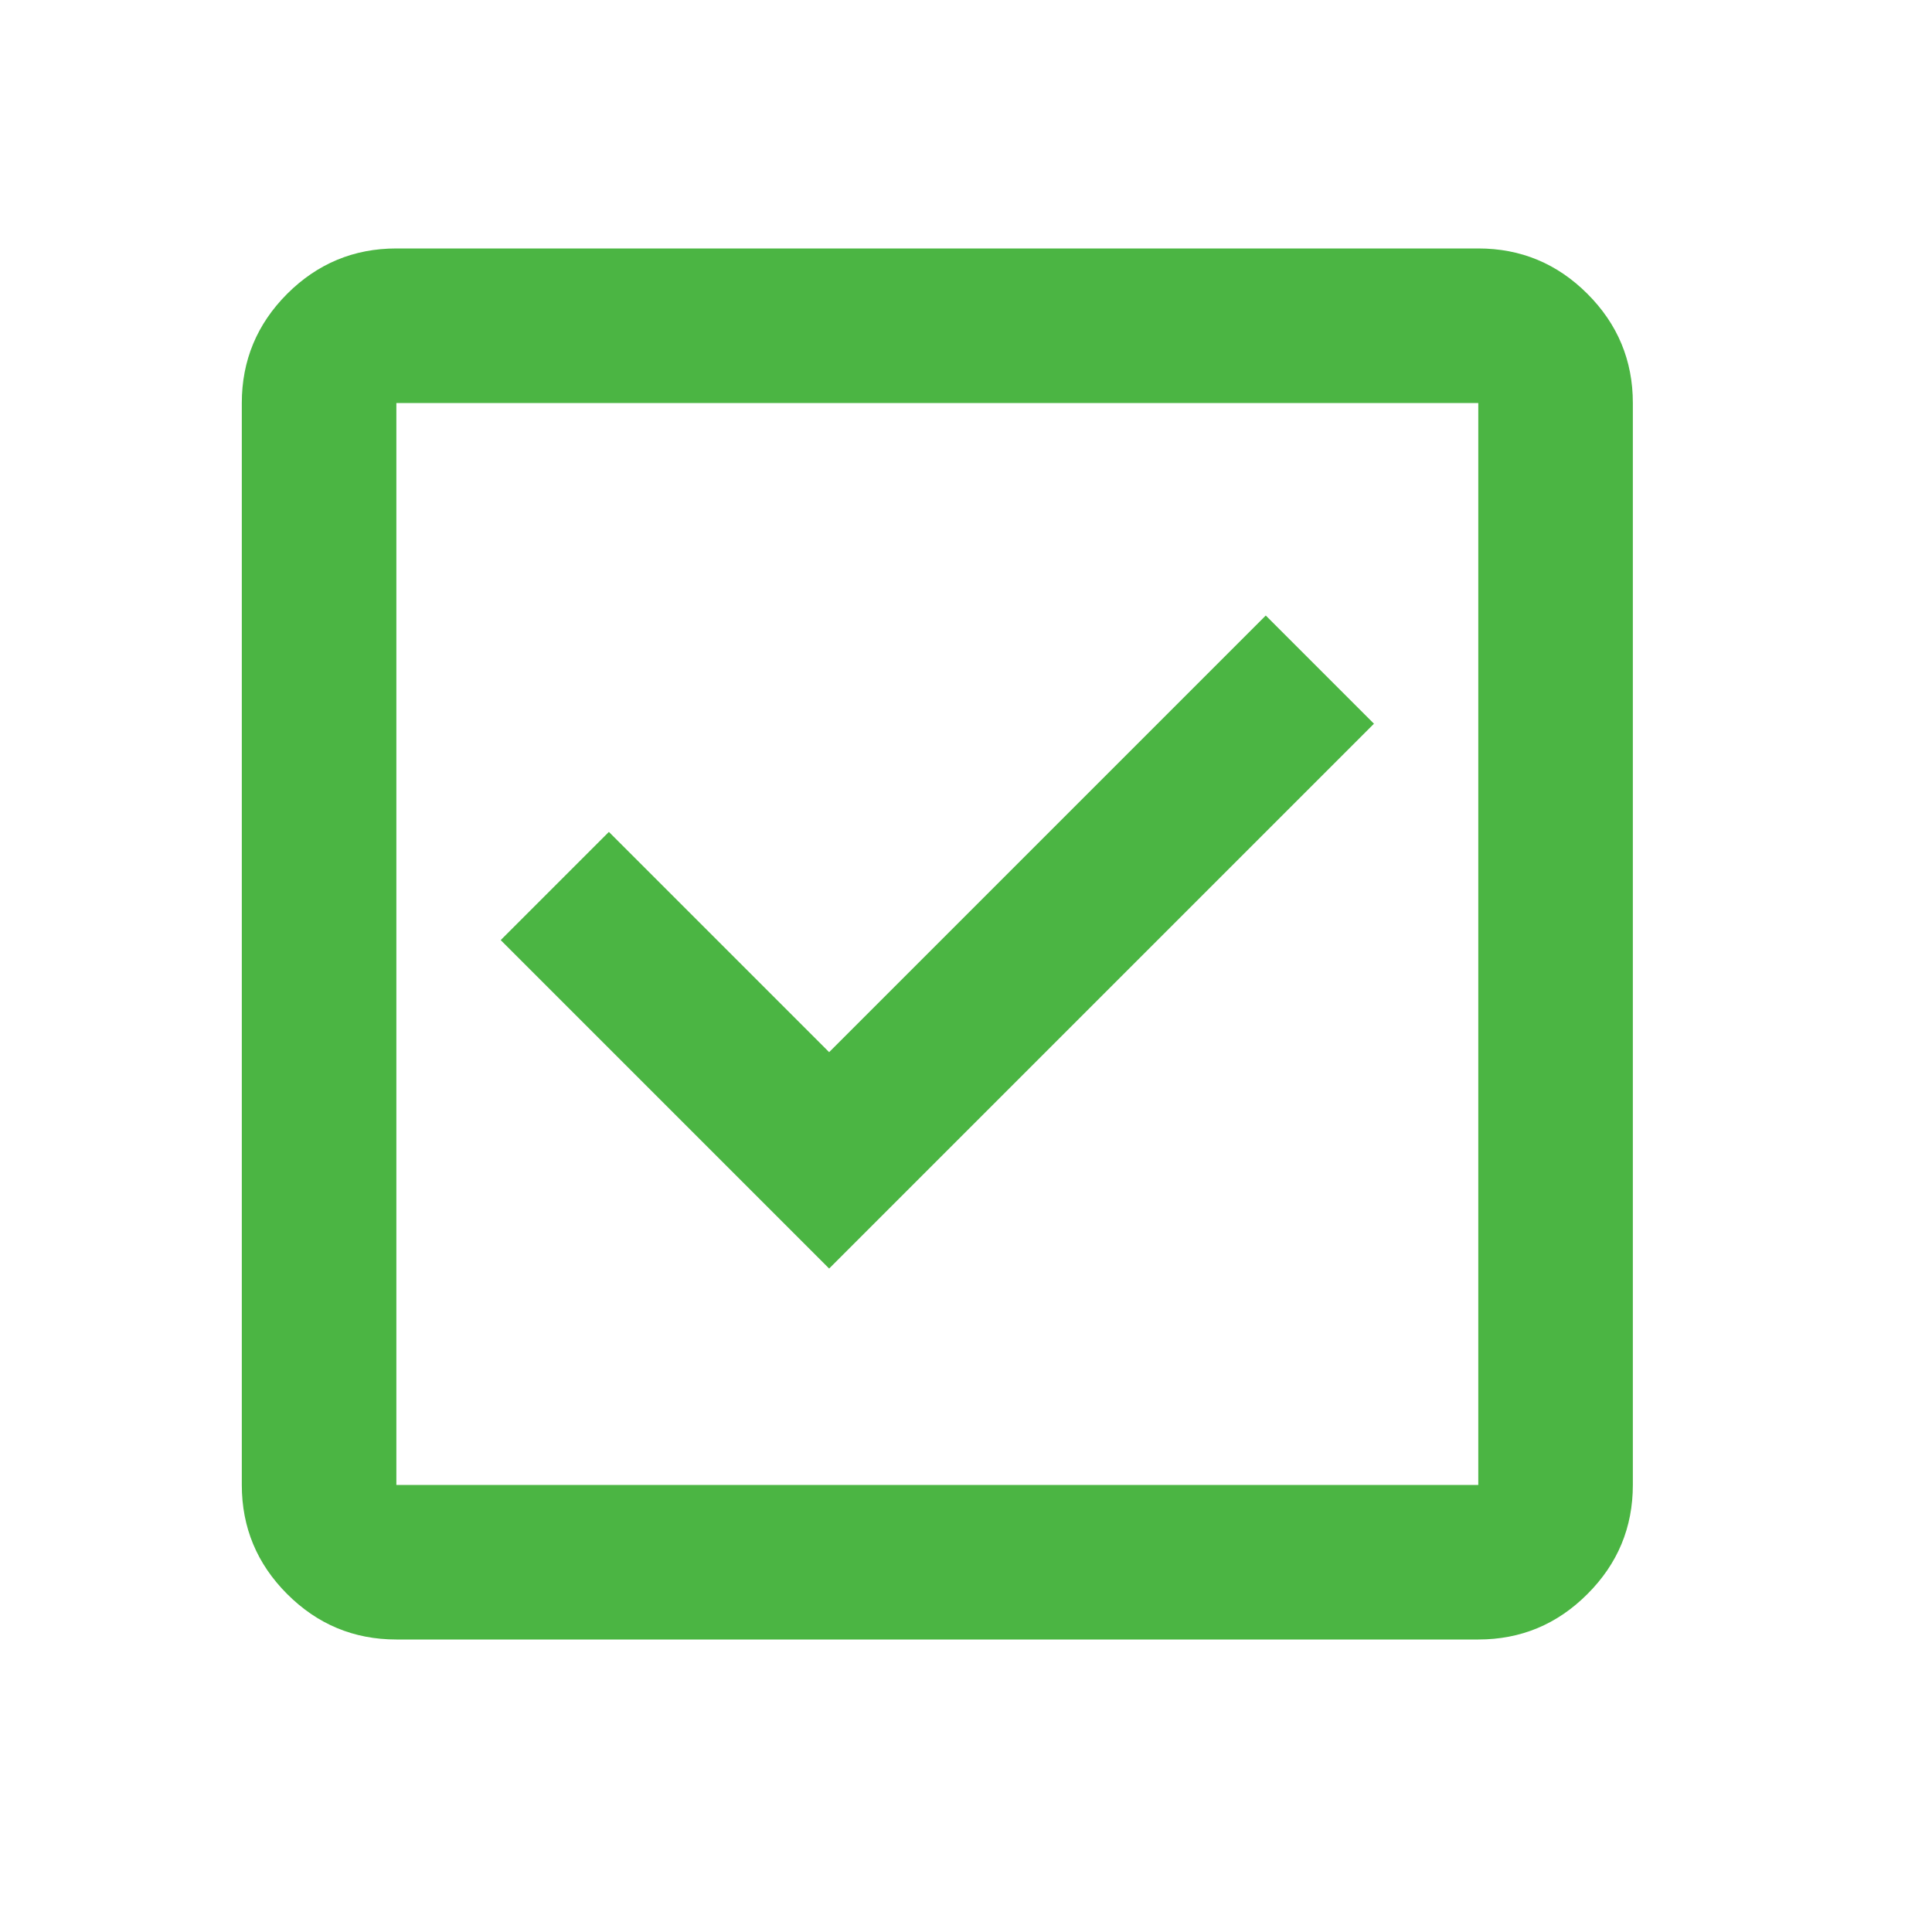 <svg width="25" height="25" viewBox="0 0 25 25" fill="none" xmlns="http://www.w3.org/2000/svg">
<g id="check_box">
<mask id="mask0_7199_53004" style="mask-type:alpha" maskUnits="userSpaceOnUse" x="0" y="0" width="25" height="25">
<rect id="Bounding box" x="0.129" y="0.215" width="24" height="24" fill="#D9D9D9"/>
</mask>
<g mask="url(#mask0_7199_53004)">
<path id="check_box_2" d="M10.729 16.415L17.779 9.365L16.379 7.965L10.729 13.615L7.879 10.765L6.479 12.165L10.729 16.415ZM5.129 21.215C4.579 21.215 4.108 21.019 3.716 20.627C3.325 20.236 3.129 19.765 3.129 19.215V5.215C3.129 4.665 3.325 4.194 3.716 3.802C4.108 3.411 4.579 3.215 5.129 3.215H19.129C19.679 3.215 20.15 3.411 20.541 3.802C20.933 4.194 21.129 4.665 21.129 5.215V19.215C21.129 19.765 20.933 20.236 20.541 20.627C20.15 21.019 19.679 21.215 19.129 21.215H5.129ZM5.129 19.215H19.129V5.215H5.129V19.215Z" fill="#4BB543"/>
</g>
</g>
</svg>
